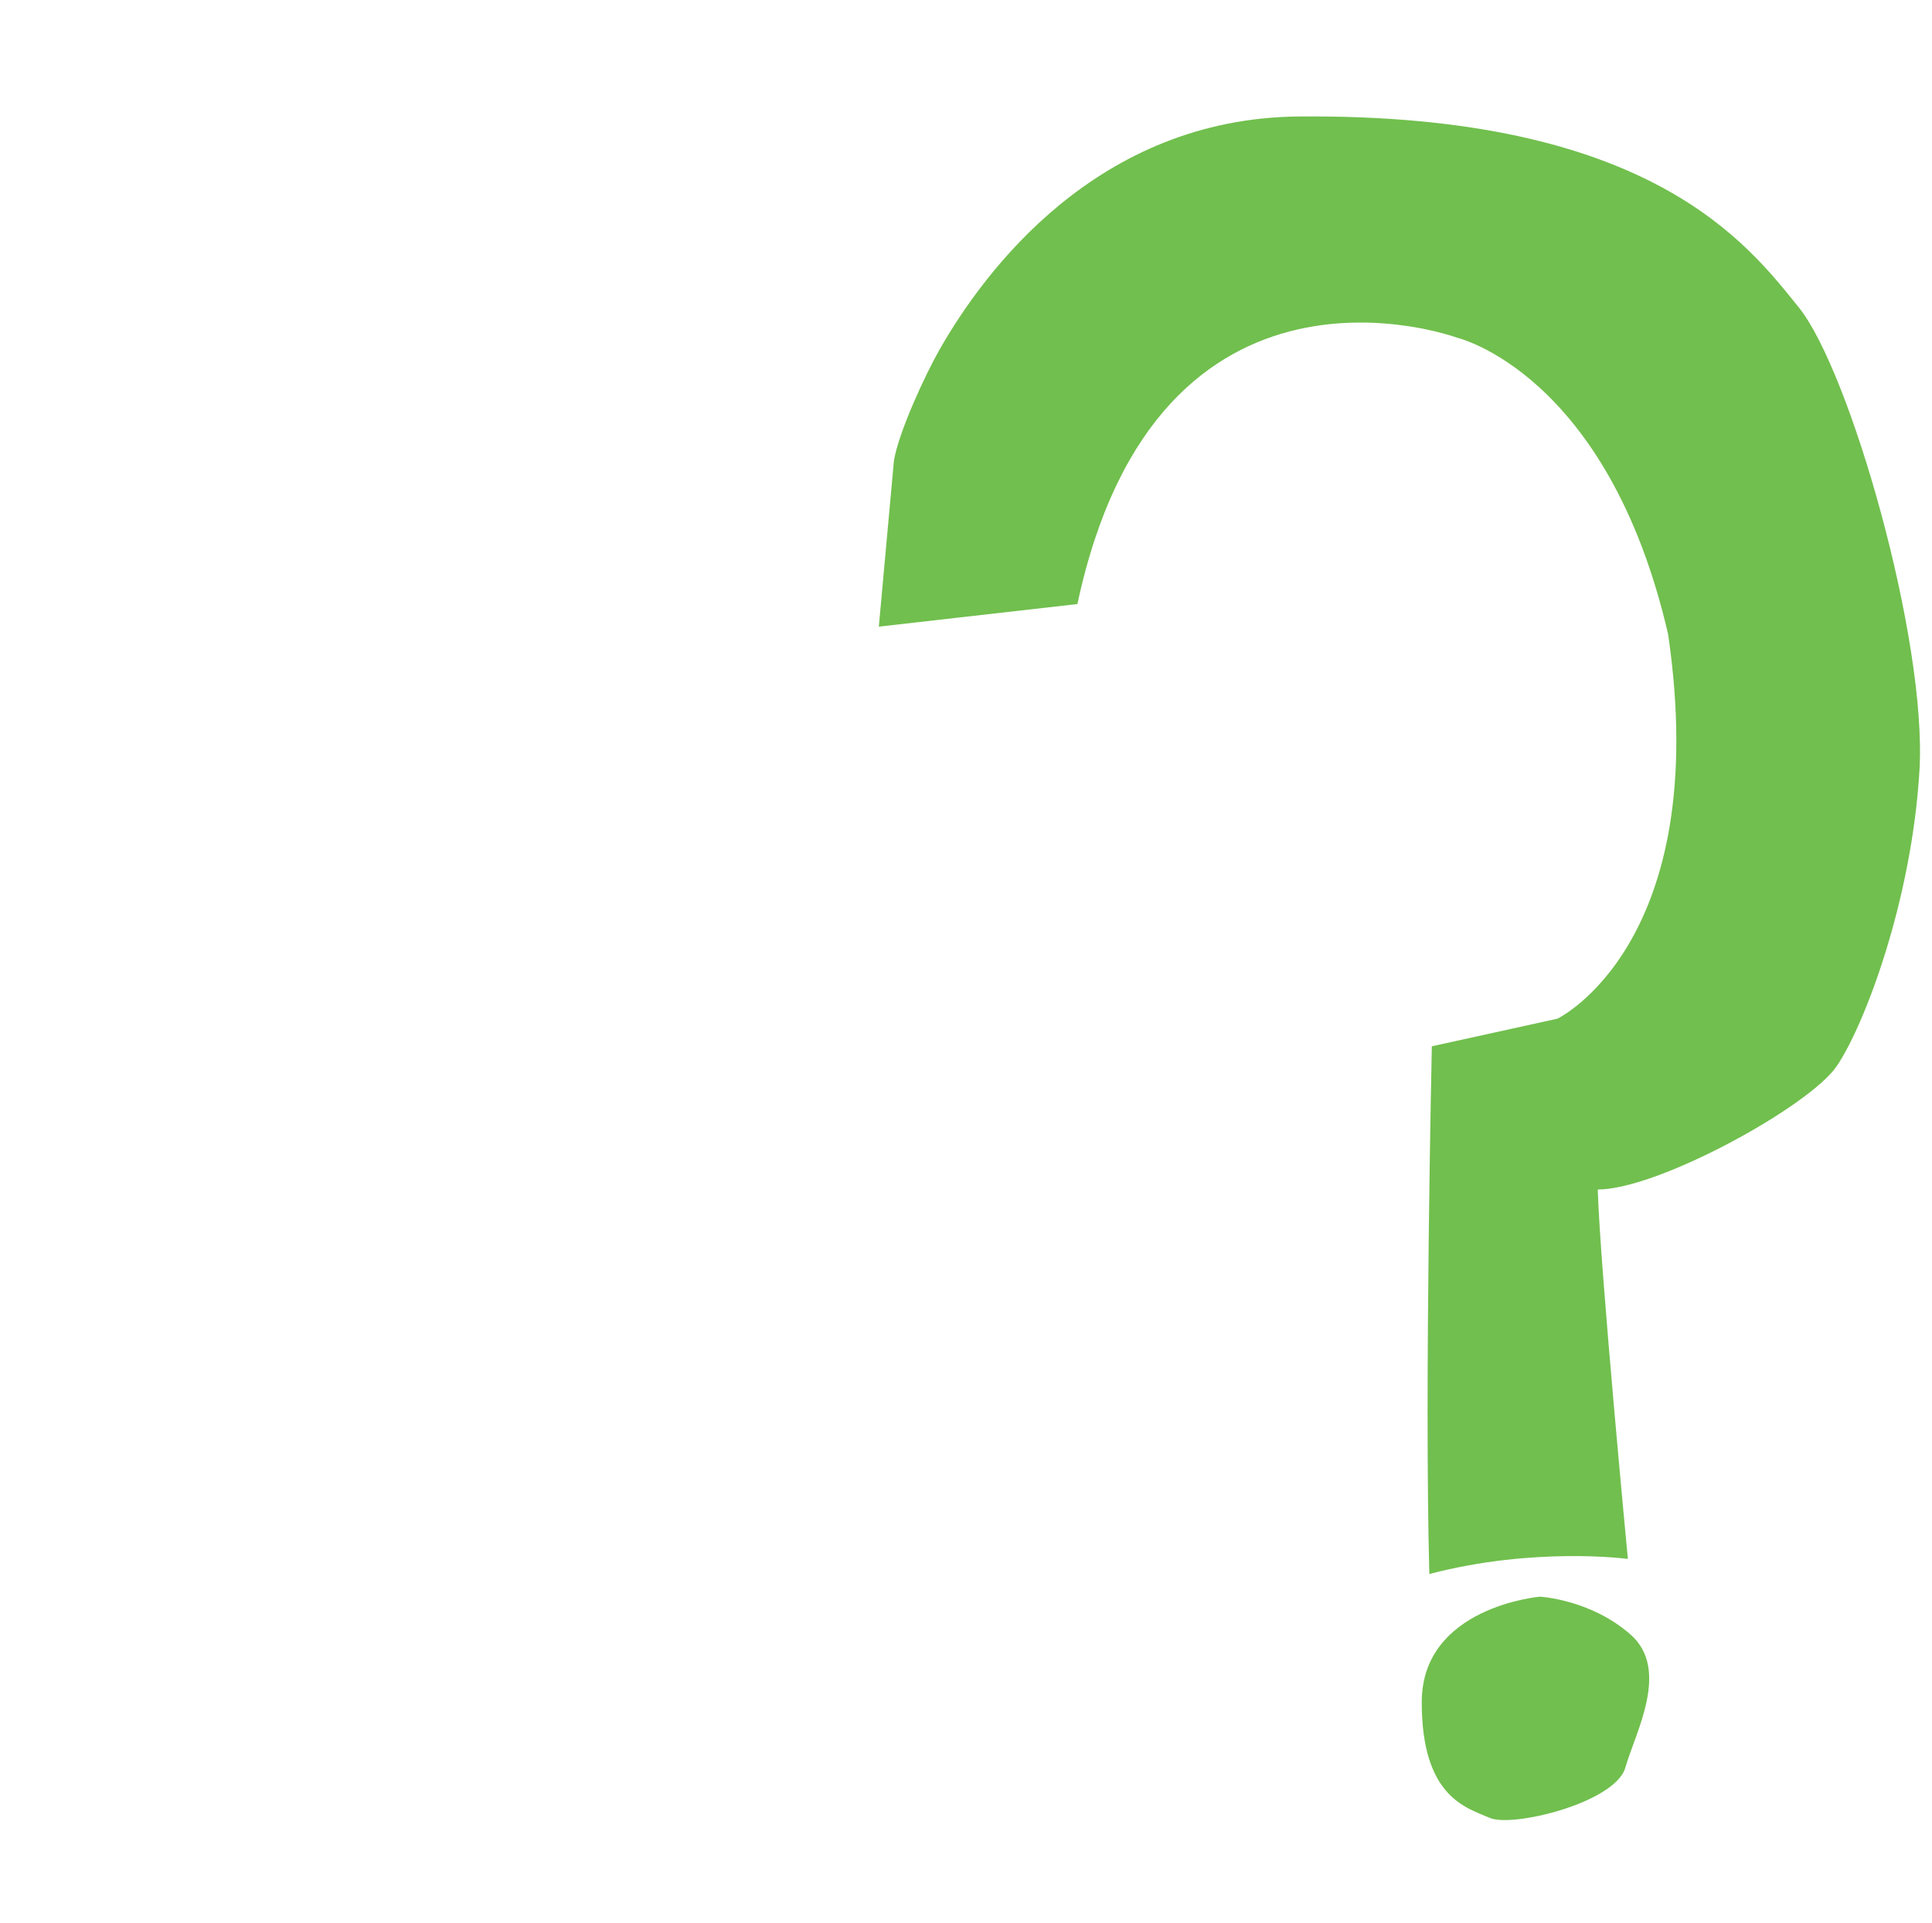 <?xml version="1.0" encoding="UTF-8" standalone="no"?><svg xmlns="http://www.w3.org/2000/svg" xmlns:xlink="http://www.w3.org/1999/xlink" data-name="Who is behind that door?" fill="#ff5757" height="550.63" viewBox="0 0 552.96 550.63" width="552.96"><g data-name="?" fill="#71bf4e"><path d="m308.36,172.93l-56.83,6.47,4.32-47.48c1.33-8.17,8.93-24.57,13.02-31.77,12.82-22.51,45.12-66.26,102.81-66.8,100.72-.93,128.61,36.65,143.17,54.68s36.69,94.96,34.53,132.37-15.83,73.38-23.74,84.89-51.08,35.25-68.35,35.25c.72,23.02,8.63,105.76,8.63,105.76,0,0-26.62-3.6-56.83,4.32-1.44-53.24.72-151.08.72-151.08l35.97-7.91s44.6-21.58,31.65-110.07c-17.27-74.82-60.43-84.89-60.43-84.89,0,0-85.61-31.65-108.63,76.26Z"/><path d="m440.73,457.11s-33.81,2.88-33.81,30.22,12.95,30.22,19.42,33.09,35.97-4.32,38.85-14.39,12.95-28.06,1.44-38.13-25.9-10.79-25.9-10.79Z"/></g></svg>